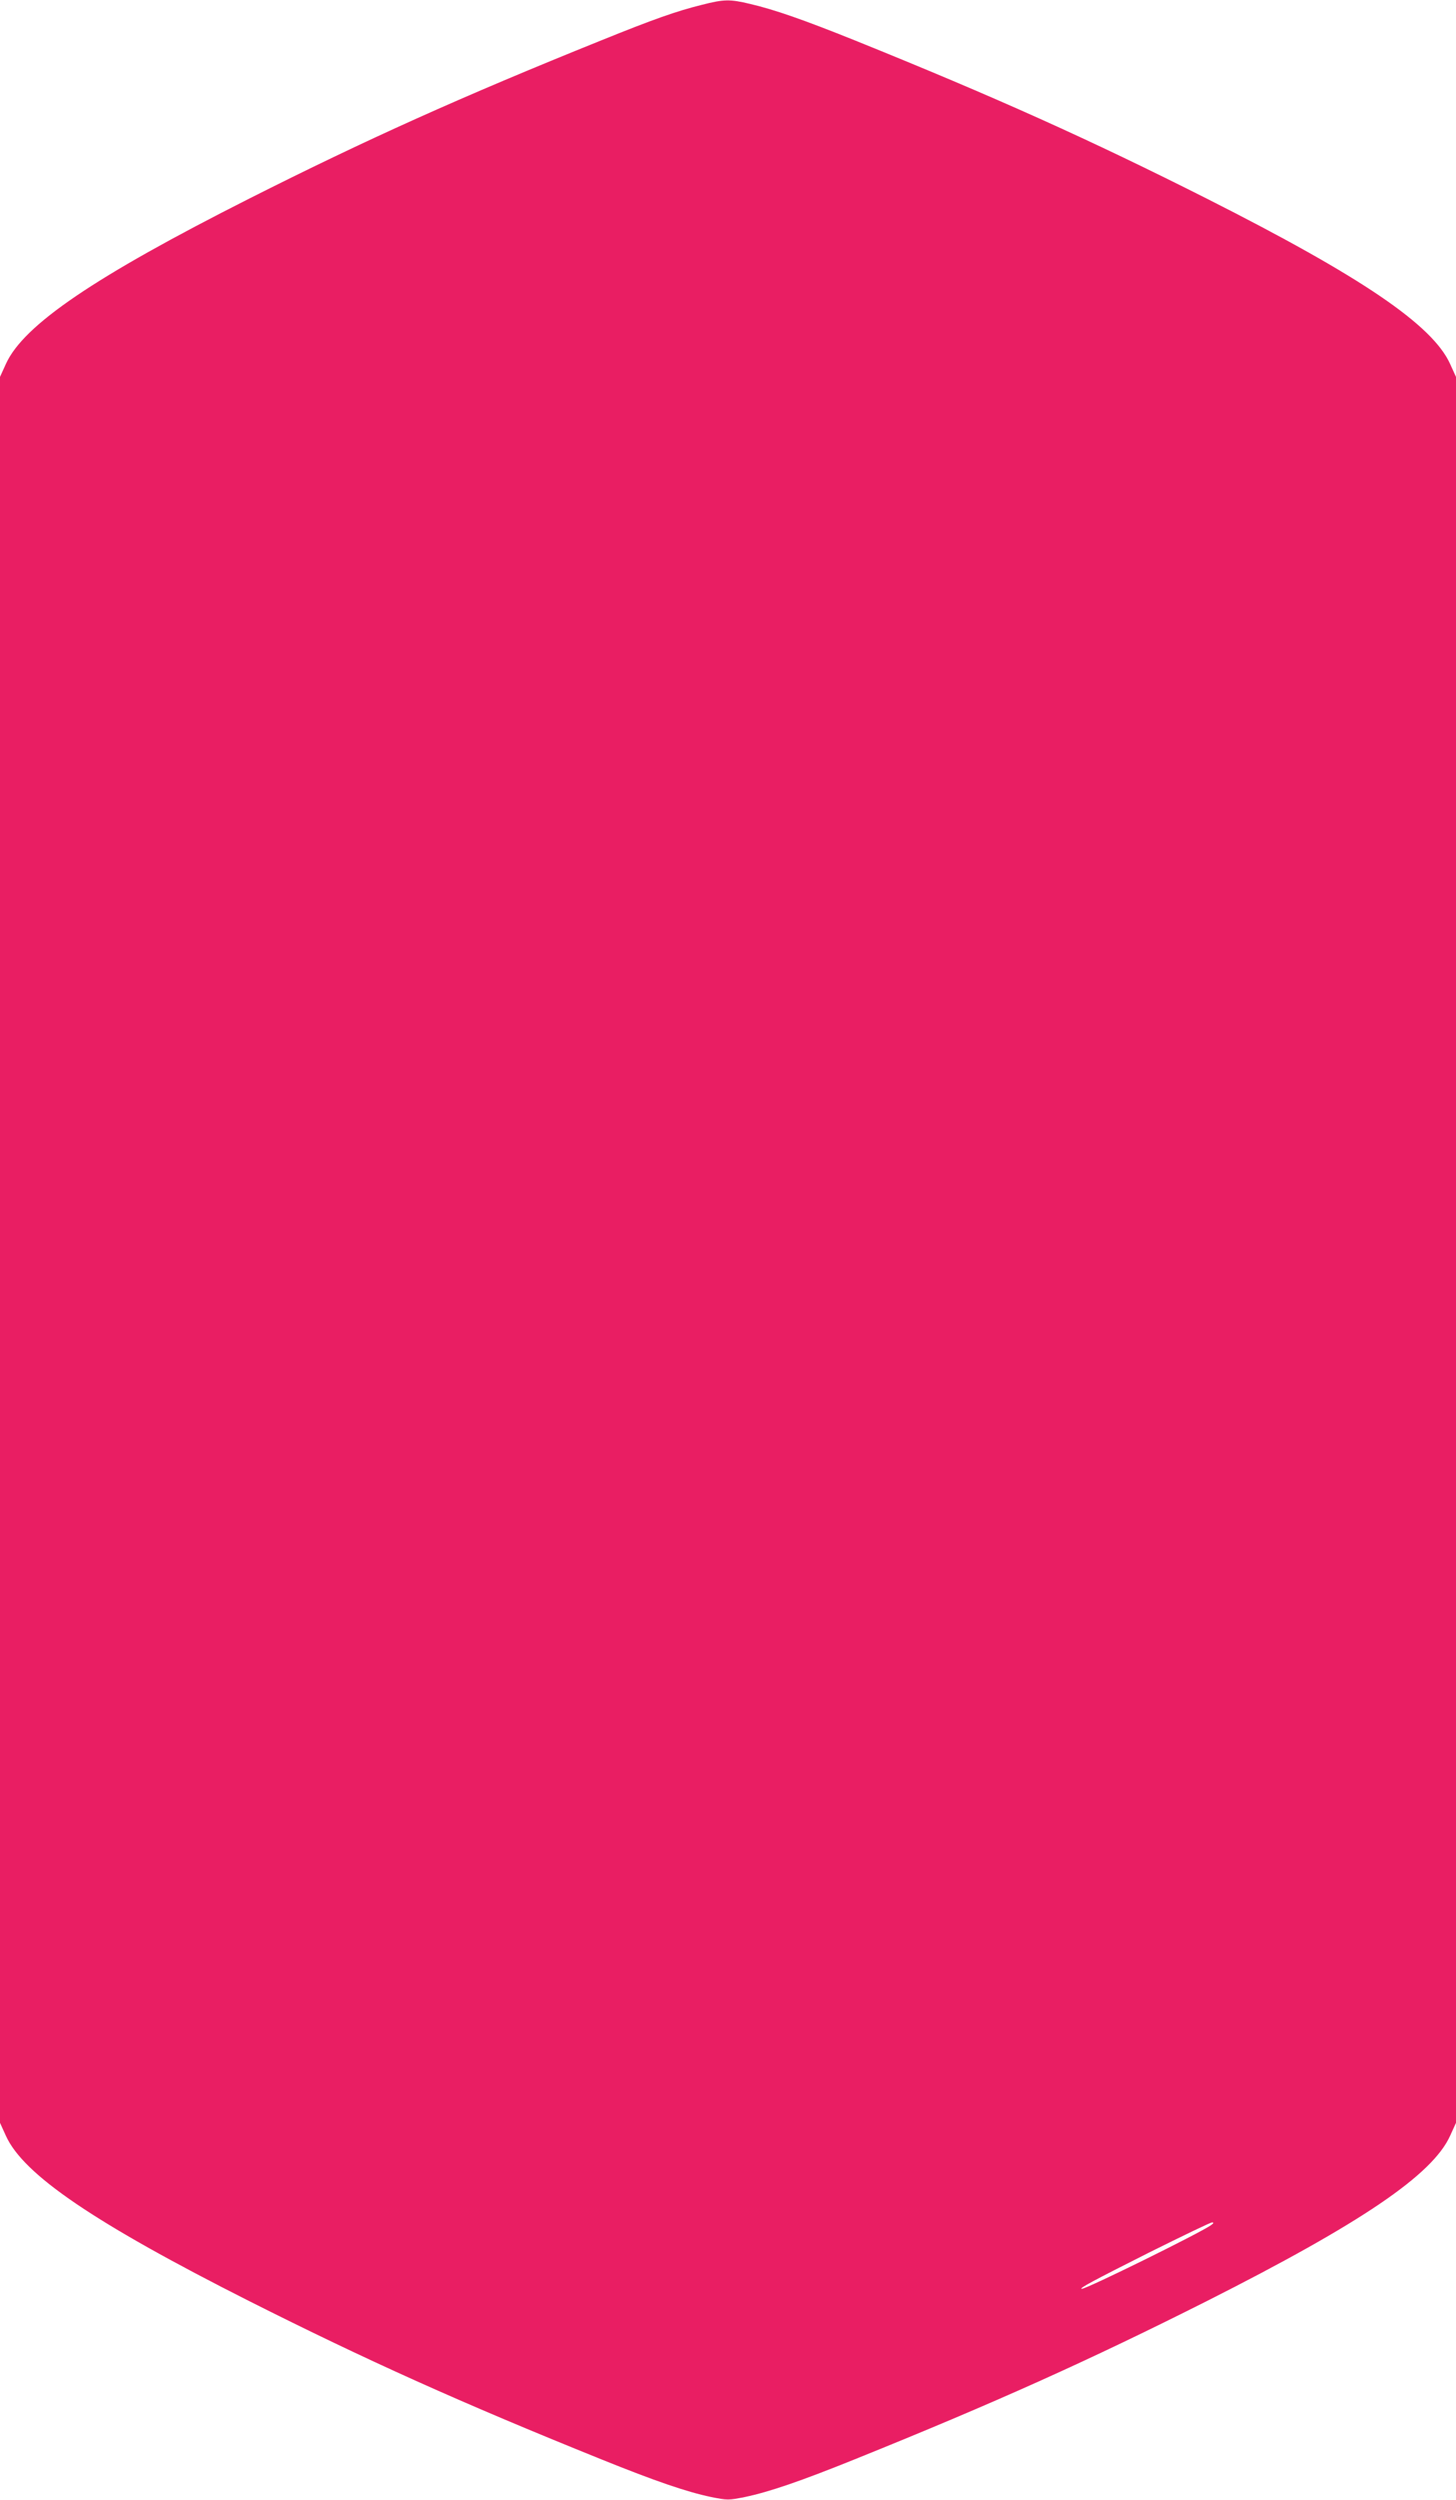 <?xml version="1.0" standalone="no"?>
<!DOCTYPE svg PUBLIC "-//W3C//DTD SVG 20010904//EN"
 "http://www.w3.org/TR/2001/REC-SVG-20010904/DTD/svg10.dtd">
<svg version="1.0" xmlns="http://www.w3.org/2000/svg"
 width="746pt" height="1280pt" viewBox="0 0 746 1280"
 preserveAspectRatio="xMidYMid meet">
<g transform="translate(0,1280) scale(0.1,-0.1)"
fill="#e91e63" stroke="none">
<path d="M3595 12775 c-129 -32 -248 -74 -515 -182 -715 -288 -1204 -508
-1803 -810 -792 -400 -1157 -647 -1247 -847 l-30 -66 0 -4470 0 -4470 30 -66
c90 -200 455 -447 1247 -847 600 -302 1084 -520 1806 -811 275 -111 436 -166
560 -192 84 -17 90 -17 174 0 124 26 285 81 560 192 722 291 1206 509 1806
811 792 400 1157 647 1247 847 l30 66 0 4470 0 4470 -30 66 c-90 200 -455 447
-1247 847 -599 302 -1084 520 -1805 811 -264 106 -411 157 -535 186 -104 25
-135 24 -248 -5z m2610 -11369 c-62 -43 -637 -326 -662 -326 -20 0 61 43 345
186 169 84 314 154 322 154 10 0 9 -4 -5 -14z"/>
</g>
</svg>

